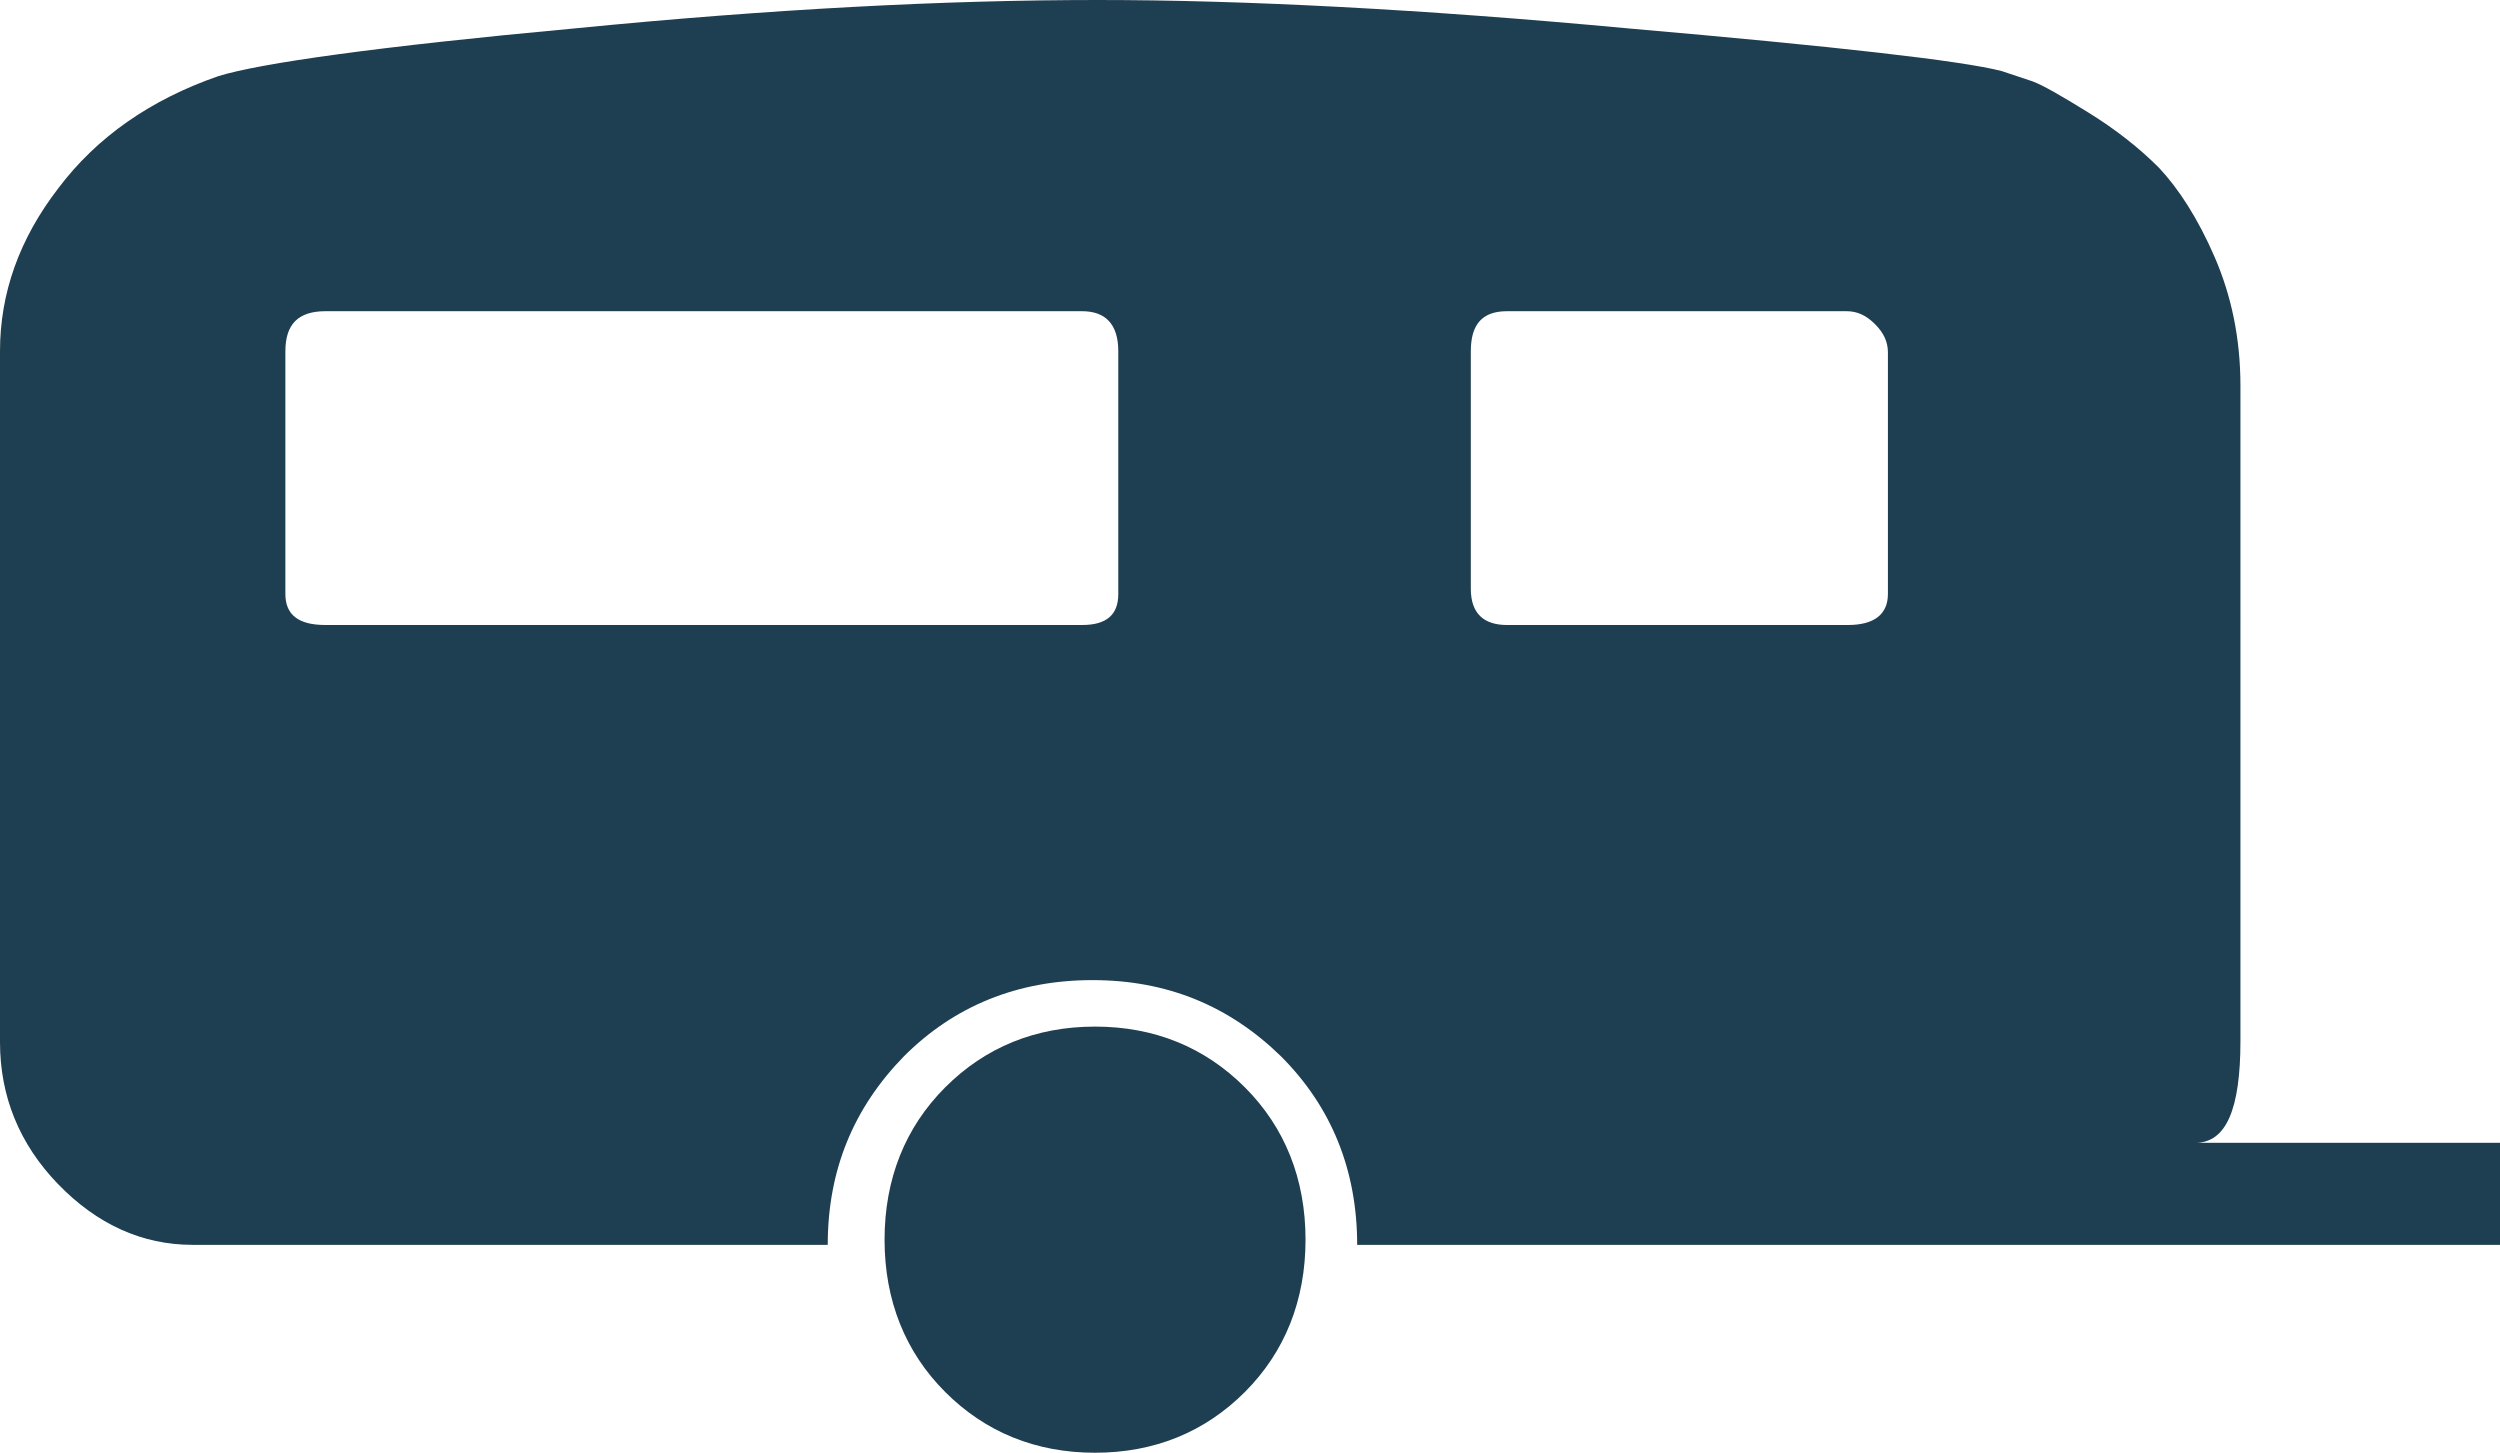 <?xml version="1.0" encoding="utf-8"?>
<!-- Generator: Adobe Illustrator 20.1.0, SVG Export Plug-In . SVG Version: 6.00 Build 0)  -->
<svg version="1.1" id="Lag_1" xmlns="http://www.w3.org/2000/svg" xmlns:xlink="http://www.w3.org/1999/xlink" x="0px" y="0px"
	 viewBox="0 0 193.6 112.5" style="enable-background:new 0 0 193.6 112.5;" xml:space="preserve">
<style type="text/css">
	.st0{fill:#1E3E51;}
</style>
<g>
	<path class="st0" d="M84.8,79.5c-4.6,0-8.5,1.6-11.6,4.7c-3.1,3.1-4.7,7.1-4.7,11.8c0,4.7,1.6,8.7,4.7,11.8c3.1,3.1,7,4.7,11.6,4.7
		c4.6,0,8.5-1.6,11.6-4.7c3.1-3.1,4.7-7.1,4.7-11.8c0-4.7-1.6-8.7-4.7-11.8C93.3,81.1,89.4,79.5,84.8,79.5L84.8,79.5z M78.5,102.1"
		/>
	<path class="st0" d="M4.5,14.6C1.5,18.5,0,22.7,0,27.2l0,53.5c0,4.2,1.5,7.9,4.5,11c3,3.1,6.5,4.7,10.4,4.7h49.2
		c0-5.8,2-10.6,5.9-14.6c3.9-3.9,8.8-5.9,14.6-5.9c5.8,0,10.6,2,14.6,5.9c3.9,3.9,5.9,8.8,5.9,14.6h88.5v-7.9H170
		c2.4,0,3.5-2.6,3.5-7.9V29.9c0-3.7-0.7-7-2-10c-1.3-3-2.8-5.3-4.3-6.9c-1.6-1.6-3.4-3-5.5-4.3c-2.1-1.3-3.5-2.1-4.3-2.4L155,5.5
		c-3.1-0.8-12.8-1.9-28.9-3.3C110,0.7,96.3,0,85,0C73.2,0,59.7,0.7,44.5,2.2C29.3,3.6,20.1,4.9,16.9,5.9C11.7,7.7,7.5,10.6,4.5,14.6
		L4.5,14.6z M113.9,27.2c0-2.1,0.9-3.1,2.8-3.1H143c0.8,0,1.5,0.3,2.2,1c0.7,0.7,1,1.4,1,2.2V46c0,1.6-1.1,2.4-3.1,2.4h-26.4
		c-1.8,0-2.8-0.9-2.8-2.8V27.2z M22.1,27.2c0-2.1,1-3.1,3.1-3.1h58.6c1.8,0,2.8,1,2.8,3.1V46c0,1.6-0.9,2.4-2.8,2.4H25.2
		c-2.1,0-3.1-0.8-3.1-2.4V27.2z M22.1,46"/>
</g>
</svg>
